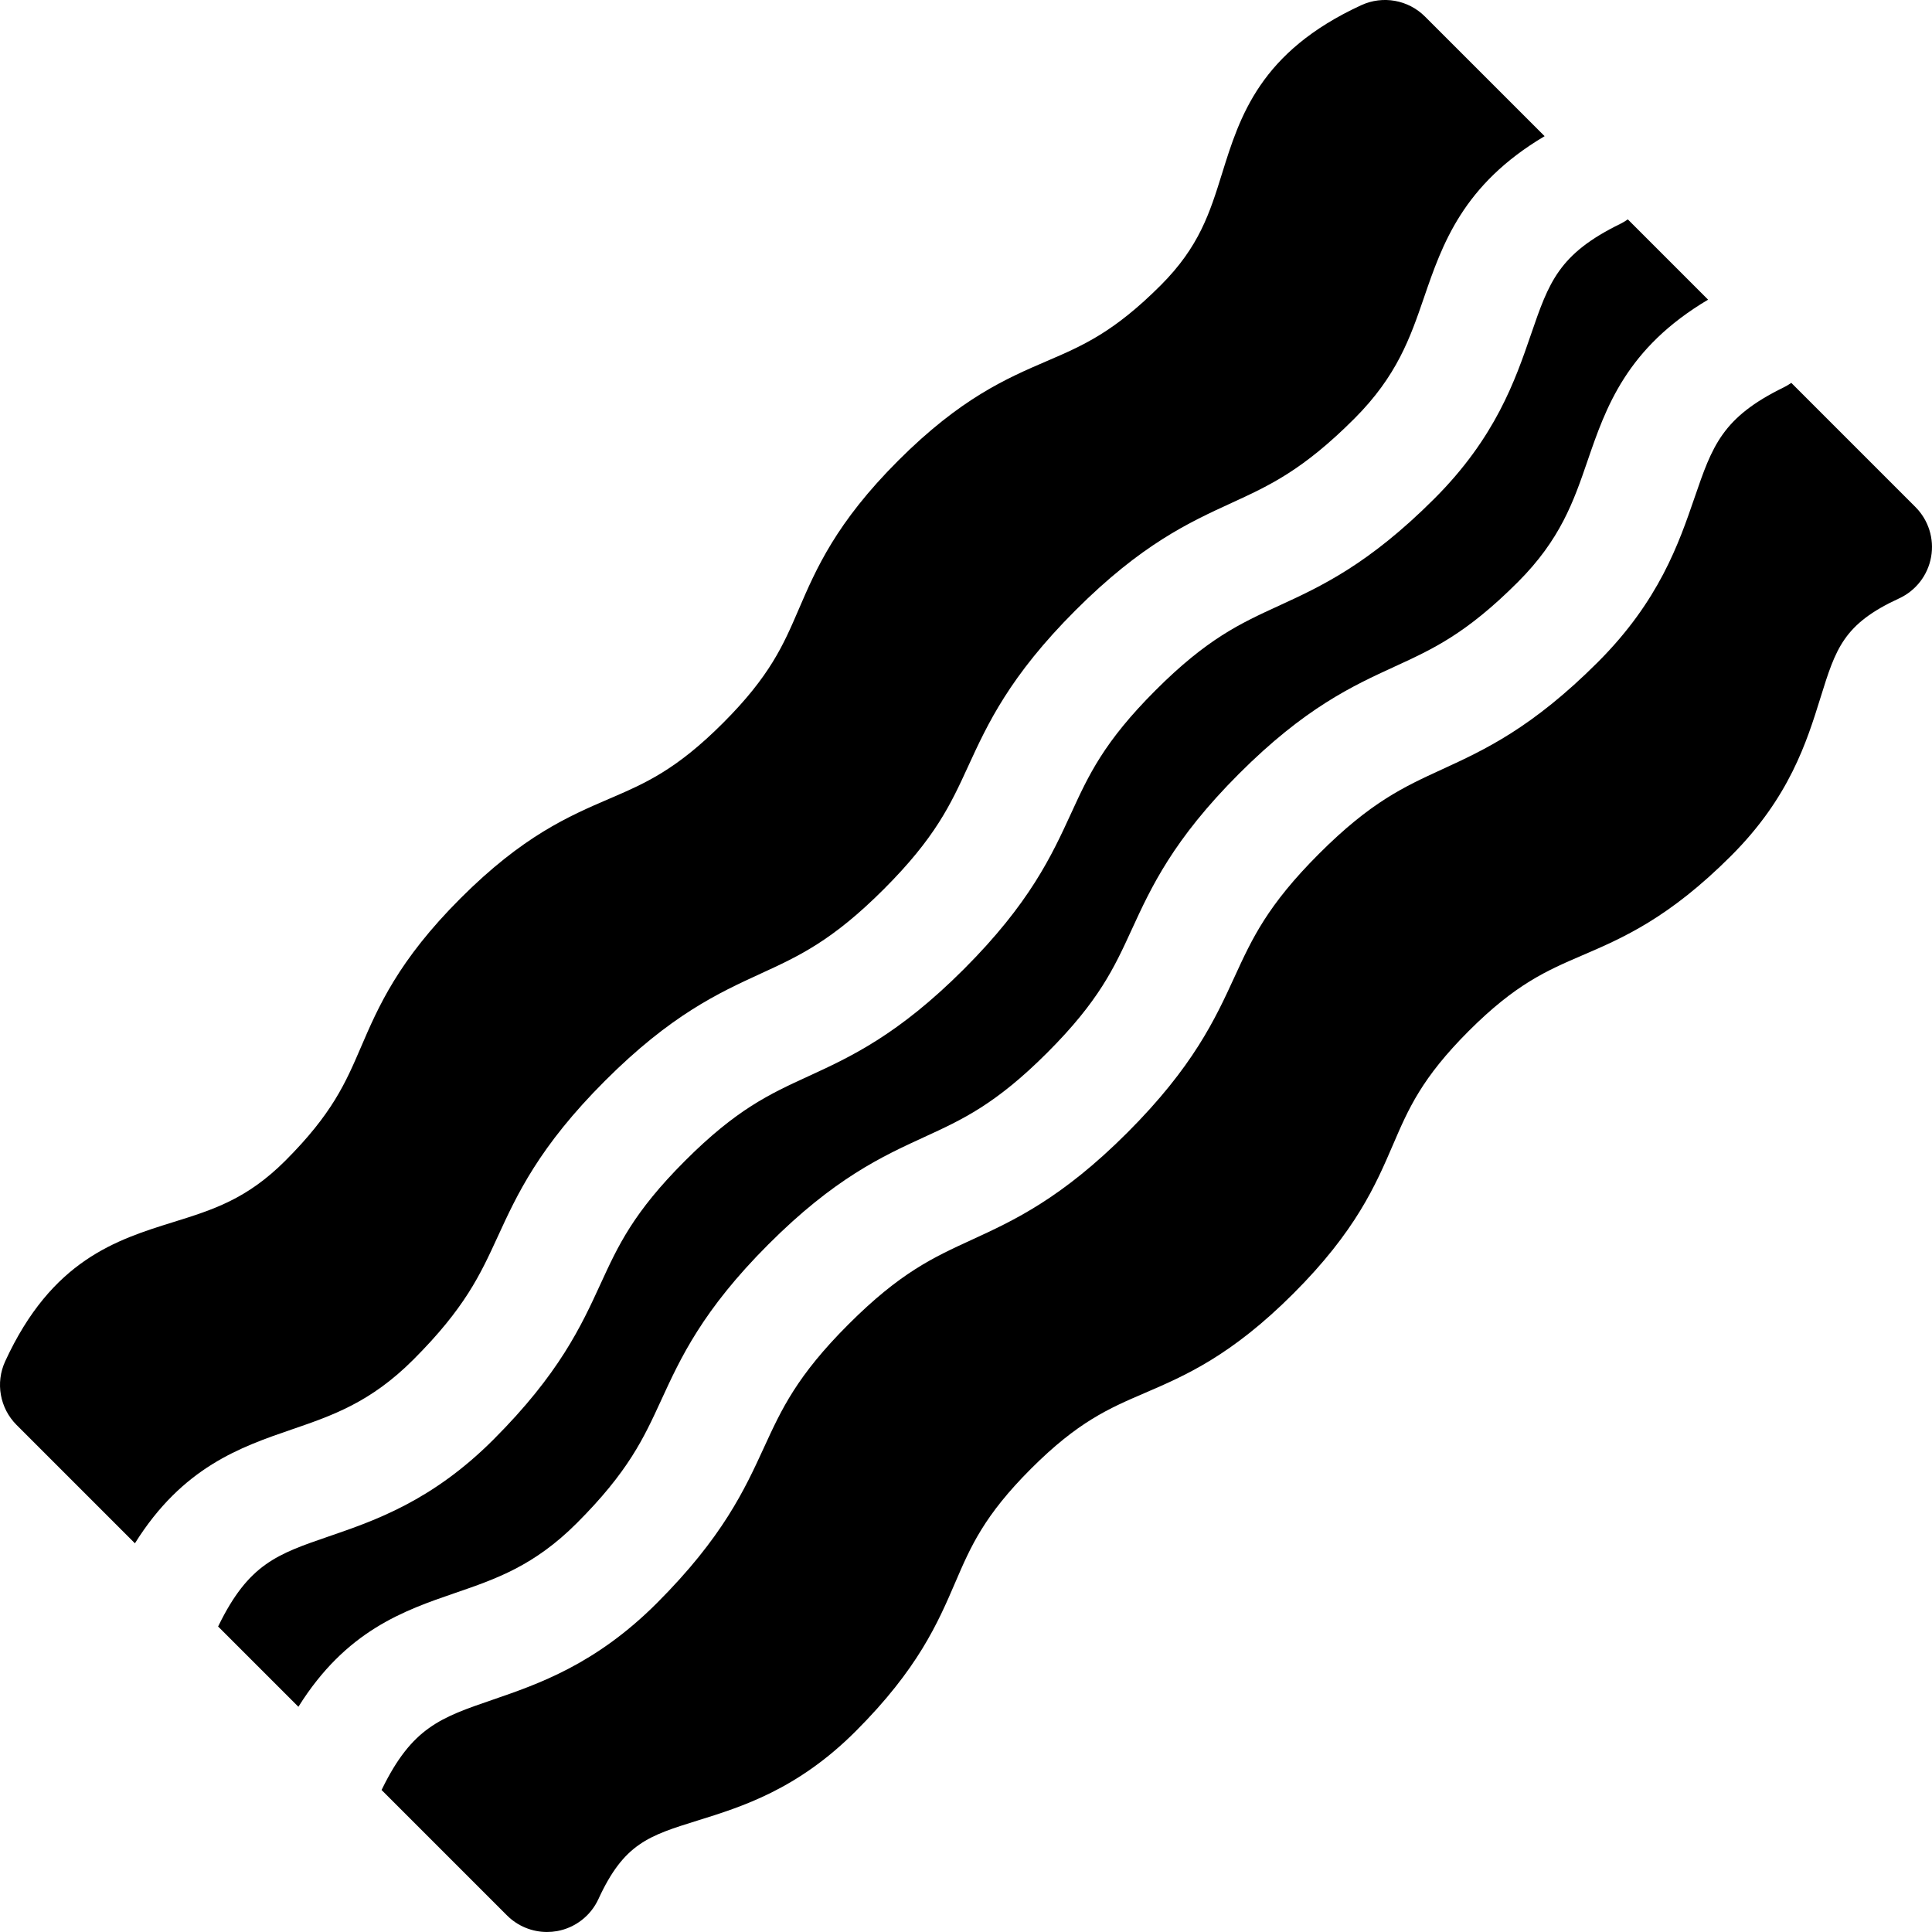 <svg width="120" height="120" viewBox="0 0 120 120" fill="none" xmlns="http://www.w3.org/2000/svg">
<path d="M18.14 88.78C20.649 87.918 23.019 87.104 25.671 84.452C28.878 81.244 29.822 79.19 30.915 76.81C32.115 74.195 33.477 71.231 37.576 67.132C41.675 63.033 44.639 61.672 47.254 60.471C49.633 59.378 51.689 58.434 54.896 55.227C58.103 52.02 59.047 49.965 60.139 47.585C61.34 44.97 62.702 42.006 66.801 37.907C70.9 33.808 73.864 32.446 76.48 31.245C78.859 30.152 80.914 29.209 84.122 26.001C86.774 23.348 87.589 20.979 88.451 18.47C89.584 15.171 90.857 11.471 95.939 8.458L88.509 1.029C87.469 -0.012 85.891 -0.294 84.554 0.321C78.257 3.219 77.008 7.232 75.905 10.773C75.144 13.217 74.487 15.328 72.097 17.717C69.175 20.639 67.26 21.463 65.042 22.418C62.524 23.501 59.67 24.729 55.794 28.605C51.919 32.48 50.691 35.335 49.608 37.852C48.653 40.07 47.829 41.986 44.907 44.908C41.985 47.83 40.07 48.654 37.852 49.608C35.334 50.691 32.48 51.919 28.605 55.794C24.729 59.67 23.502 62.524 22.418 65.042C21.464 67.26 20.64 69.175 17.718 72.097C15.328 74.486 13.217 75.143 10.773 75.904C7.233 77.007 3.22 78.256 0.322 84.553C-0.293 85.889 -0.01 87.467 1.03 88.507L8.38 95.858C11.345 91.118 14.932 89.882 18.14 88.78Z" fill="black"/>
<path d="M35.825 94.606C39.032 91.398 39.976 89.344 41.069 86.965C42.27 84.349 43.631 81.385 47.73 77.286C51.828 73.187 54.793 71.826 57.408 70.625C59.788 69.532 61.843 68.588 65.05 65.381C68.257 62.173 69.201 60.119 70.293 57.739C71.494 55.124 72.856 52.16 76.955 48.061C81.054 43.962 84.018 42.6 86.634 41.399C89.013 40.306 91.068 39.363 94.276 36.155C96.928 33.503 97.743 31.133 98.605 28.624C99.738 25.325 101.011 21.625 106.093 18.613L101.107 13.626C100.96 13.728 100.808 13.823 100.643 13.903C96.81 15.775 96.202 17.543 95.098 20.754C94.117 23.612 92.894 27.17 89.092 30.971C84.993 35.07 82.029 36.432 79.413 37.633C77.034 38.726 74.979 39.669 71.771 42.877C68.564 46.084 67.62 48.139 66.528 50.519C65.326 53.134 63.965 56.098 59.866 60.197C55.767 64.296 52.803 65.657 50.188 66.858C47.809 67.951 45.753 68.894 42.546 72.102C39.339 75.309 38.395 77.364 37.303 79.743C36.102 82.359 34.74 85.323 30.641 89.422C26.84 93.224 23.283 94.446 20.424 95.428C17.214 96.531 15.445 97.139 13.574 100.972C13.565 100.99 13.555 101.006 13.546 101.024L18.534 106.012C21.499 101.272 25.086 100.036 28.294 98.934C30.803 98.072 33.173 97.258 35.825 94.606Z" fill="black"/>
<path d="M118.97 31.491L111.26 23.78C111.114 23.882 110.961 23.977 110.797 24.057C106.963 25.929 106.355 27.698 105.252 30.909C104.27 33.767 103.047 37.324 99.246 41.126C95.147 45.224 92.182 46.586 89.567 47.787C87.187 48.88 85.132 49.823 81.924 53.031C78.717 56.239 77.773 58.293 76.681 60.673C75.48 63.288 74.118 66.252 70.019 70.352C65.921 74.45 62.956 75.811 60.341 77.013C57.962 78.105 55.907 79.049 52.7 82.256C49.492 85.464 48.549 87.518 47.456 89.898C46.255 92.513 44.894 95.477 40.795 99.576C36.993 103.378 33.436 104.6 30.578 105.582C27.367 106.685 25.598 107.293 23.727 111.126C23.719 111.144 23.708 111.161 23.699 111.178L31.491 118.97C32.156 119.635 33.052 119.999 33.976 119.999C34.182 119.999 34.389 119.981 34.595 119.945C35.727 119.742 36.688 118.999 37.169 117.954C38.758 114.5 40.284 114.025 43.324 113.078C46.091 112.217 49.534 111.145 53.149 107.53C57.024 103.654 58.252 100.801 59.336 98.282C60.29 96.064 61.114 94.149 64.036 91.227C66.958 88.305 68.873 87.482 71.091 86.527C73.609 85.444 76.463 84.216 80.338 80.341C84.214 76.465 85.442 73.611 86.525 71.093C87.479 68.875 88.303 66.96 91.225 64.038C94.147 61.116 96.063 60.292 98.281 59.337C100.799 58.254 103.653 57.026 107.528 53.15C111.143 49.535 112.216 46.092 113.077 43.325C114.024 40.285 114.499 38.759 117.954 37.169C118.999 36.688 119.742 35.727 119.944 34.595C120.148 33.463 119.783 32.304 118.97 31.491Z" fill="black"/>
</svg>
